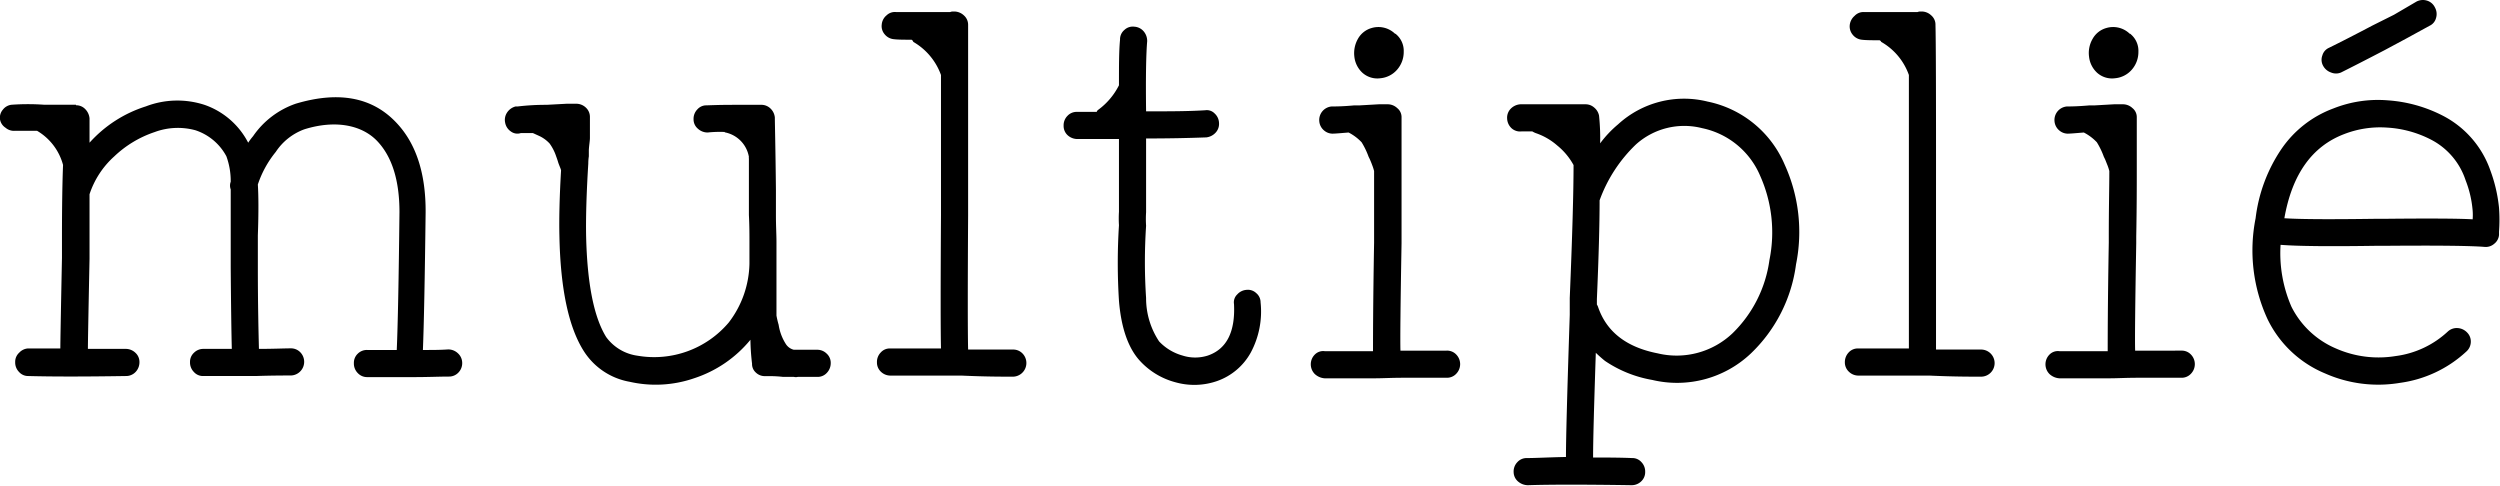 <svg xmlns="http://www.w3.org/2000/svg" viewBox="0 0 230.37 44.76"><title>logo_multiplie</title><g id="Calque_2" data-name="Calque 2"><g id="fonds"><path d="M2.56,32.11q1.35,0,3,0,0-.86.15-8.35V22q0-4.31.1-6.8a5.2,5.2,0,0,0-2.4-3.15h-2a1.18,1.18,0,0,1-.9-.28A1.14,1.14,0,0,1,0,11a1.13,1.13,0,0,1,.27-.9,1.16,1.16,0,0,1,.83-.45,21.18,21.18,0,0,1,2.95,0c.46,0,1,0,1.5,0H7l0,.05h0a1.15,1.15,0,0,1,.85.35,1.39,1.39,0,0,1,.4.85v2.25a11.72,11.72,0,0,1,5.2-3.35,8.09,8.09,0,0,1,5.42-.13,7.16,7.16,0,0,1,4,3.48,5.86,5.86,0,0,1,.45-.6,7.89,7.89,0,0,1,3.95-3q5.89-1.75,9.2,1.7,2.79,2.89,2.75,8.35-.11,9.15-.25,12.65c.86,0,1.63,0,2.3-.05a1.28,1.28,0,0,1,.92.35,1.2,1.2,0,0,1,.4.85,1.24,1.24,0,0,1-.32.9,1.18,1.18,0,0,1-.9.4c-.87,0-1.92.05-3.15.05H33.86a1.17,1.17,0,0,1-.9-.38,1.24,1.24,0,0,1-.35-.9,1.15,1.15,0,0,1,.35-.87,1.18,1.18,0,0,1,.9-.35h2.7q.15-3.45.25-12.7c0-2.94-.69-5.12-2.05-6.55S31,11,28.06,11.91A5.35,5.35,0,0,0,25.41,14a9.47,9.47,0,0,0-1.65,3c.06.93.08,2.5,0,4.7v.7c0,.9,0,1.63,0,2.2,0,3.4.06,5.91.1,7.55,1.33,0,2.31-.05,2.95-.05a1.19,1.19,0,0,1,.87.37,1.26,1.26,0,0,1-.87,2.13c-.64,0-1.72,0-3.25.05h-.4c-2.07,0-3.55,0-4.45,0a1.11,1.11,0,0,1-.85-.38,1.24,1.24,0,0,1-.35-.9,1.13,1.13,0,0,1,.37-.87,1.21,1.21,0,0,1,.88-.35h2.6q-.06-2.46-.1-7.5c0-.6,0-1.37,0-2.3v-.7q0-3,0-4.2a1,1,0,0,1,0-.7,6.64,6.64,0,0,0-.4-2.35A5,5,0,0,0,18,12a6.16,6.16,0,0,0-3.75.17,10,10,0,0,0-3.73,2.25,8.08,8.08,0,0,0-2.27,3.48c0,1.2,0,2.6,0,4.2v1.75q-.15,7.44-.15,8.3c1.06,0,2.21,0,3.45,0a1.28,1.28,0,0,1,.92.35,1.14,1.14,0,0,1,.38.87,1.29,1.29,0,0,1-.35.9,1.2,1.2,0,0,1-.9.38q-5.7.09-9,0a1.11,1.11,0,0,1-.85-.38,1.24,1.24,0,0,1-.35-.9,1.13,1.13,0,0,1,.37-.87A1.21,1.21,0,0,1,2.56,32.11Z"/><path d="M47.51,9.81h.2a21.77,21.77,0,0,1,2.65-.15l1.85-.1h.85a1.28,1.28,0,0,1,.92.35,1.17,1.17,0,0,1,.38.9c0,.43,0,1.06,0,1.9,0,.26-.07.63-.1,1.1v.6a4.25,4.25,0,0,0-.05.65q-.25,4.09-.2,6.7c.1,4.36.71,7.46,1.85,9.3a4.3,4.3,0,0,0,2.9,1.72,9,9,0,0,0,8.4-3.07,9.18,9.18,0,0,0,1.9-5.4v-2c0-.7,0-1.54-.05-2.5v-5.2a.32.32,0,0,1,0-.15,2.78,2.78,0,0,0-2.15-2.25.14.14,0,0,1-.1-.05,10.68,10.68,0,0,0-1.55.05,1.32,1.32,0,0,1-.9-.35,1.12,1.12,0,0,1-.4-.88,1.24,1.24,0,0,1,.35-.9A1.1,1.1,0,0,1,65,9.71c.23,0,1.08-.05,2.55-.05h2.55A1.2,1.2,0,0,1,71,10a1.31,1.31,0,0,1,.4.83c0,.5.06,2.71.1,6.65v2.35c0,1,.05,1.78.05,2.45q0,4.29,0,6.8a8.34,8.34,0,0,0,.2.85,4.55,4.55,0,0,0,.65,1.75,1.22,1.22,0,0,0,.75.55h2.15a1.21,1.21,0,0,1,.87.35,1.14,1.14,0,0,1,.38.87,1.29,1.29,0,0,1-.35.9,1.14,1.14,0,0,1-.85.38H73.51a.69.69,0,0,1-.35,0h-1A10.71,10.71,0,0,0,71,34.66h-.5a1.18,1.18,0,0,1-.85-.33,1.05,1.05,0,0,1-.35-.82,20.41,20.41,0,0,1-.15-2.3.19.19,0,0,1,0,.1,11.2,11.2,0,0,1-5.2,3.55,10.84,10.84,0,0,1-5.93.32,6.3,6.3,0,0,1-4.22-2.82q-2.1-3.3-2.25-10.55-.06-2.5.15-6.1c0-.1-.12-.34-.25-.7v0c-.07-.24-.14-.44-.2-.6a4.37,4.37,0,0,0-.6-1.18,3.05,3.05,0,0,0-1-.72l-.55-.25-1,0H48a1,1,0,0,1-.93-.15,1.24,1.24,0,0,1-.52-.8,1.22,1.22,0,0,1,.17-.93A1.34,1.34,0,0,1,47.51,9.81Z"/><path d="M82.56,1.11c.43,0,1.21,0,2.35,0,.5,0,1,0,1.65,0h1a.65.65,0,0,1,.25-.05h.1a1.31,1.31,0,0,1,.9.35,1.15,1.15,0,0,1,.4.9q0,1.95,0,15.9v1.65q-.06,9.9,0,12.35c1.83,0,3.21,0,4.15,0a1.19,1.19,0,0,1,.87.37,1.26,1.26,0,0,1-.87,2.13c-1,0-2.59,0-4.75-.1-1.34,0-2.39,0-3.15,0h-3.4a1.26,1.26,0,0,1-.88-.35,1.16,1.16,0,0,1-.37-.88,1.24,1.24,0,0,1,.35-.9,1.1,1.1,0,0,1,.85-.37h3.45c.43,0,.85,0,1.25,0q-.06-2.5,0-12.3V13.61q0-1.61,0-3.75c0-1.44,0-2.42,0-2.95v0a5.78,5.78,0,0,0-2.55-3.05A.36.36,0,0,0,84,3.66c-.7,0-1.25,0-1.65-.05a1.23,1.23,0,0,1-.83-.45,1.15,1.15,0,0,1-.27-.9,1.22,1.22,0,0,1,.45-.85A1.09,1.09,0,0,1,82.56,1.11Z"/><path d="M101.21,10.11a6.33,6.33,0,0,0,1.9-2.25l0-.05c0-1.77,0-3.15.1-4.15a1.12,1.12,0,0,1,.4-.9,1.12,1.12,0,0,1,.92-.3,1.22,1.22,0,0,1,.85.42,1.36,1.36,0,0,1,.33.93c-.1,1.16-.14,3.31-.1,6.45,2.06,0,3.88,0,5.45-.1a1,1,0,0,1,.87.3,1.23,1.23,0,0,1,.4.87,1.18,1.18,0,0,1-.32.9,1.37,1.37,0,0,1-.85.43c-1.6.06-3.45.1-5.55.1,0,2.2,0,4,0,5.55v1.25a9.63,9.63,0,0,0,0,1.25,50.46,50.46,0,0,0,0,6.65,7.18,7.18,0,0,0,1.2,4,4.68,4.68,0,0,0,2.15,1.3,3.83,3.83,0,0,0,2.35,0c1.73-.6,2.53-2.19,2.4-4.75a1,1,0,0,1,.3-.88,1.26,1.26,0,0,1,.85-.42,1.11,1.11,0,0,1,.9.3,1.1,1.1,0,0,1,.4.85,8,8,0,0,1-.9,4.62,5.7,5.7,0,0,1-3.1,2.63,6.4,6.4,0,0,1-3.83.12,6.8,6.8,0,0,1-3.37-2.07c-1-1.14-1.65-2.95-1.85-5.45a55.32,55.32,0,0,1,0-6.95,10.32,10.32,0,0,1,0-1.25v-1.2c0-1.5,0-3.34,0-5.5h-3.8a1.33,1.33,0,0,1-.93-.35,1.16,1.16,0,0,1-.37-.88,1.24,1.24,0,0,1,.35-.9,1.16,1.16,0,0,1,.9-.37h1.8A.36.36,0,0,1,101.21,10.11Z"/><path d="M122.8,9.81c.24,0,.92,0,2-.1h.5l1.75-.1h.6l.1,0h.1a1.28,1.28,0,0,1,.9.35,1.06,1.06,0,0,1,.4.85c0,.63,0,2.2,0,4.7v.15c0,1.43,0,3.48,0,6.15v.6q-.15,8.64-.1,9.9h4.25a1.16,1.16,0,0,1,.9.37,1.27,1.27,0,0,1,0,1.75,1.17,1.17,0,0,1-.9.38h-4c-1.06,0-1.91.05-2.55.05h-4.7a1.49,1.49,0,0,1-.9-.4,1.27,1.27,0,0,1,0-1.78,1.08,1.08,0,0,1,.92-.32h4.45c0-.9,0-4.24.1-10v-.6c0-2.54,0-4.52,0-6a4.39,4.39,0,0,0-.17-.53c-.08-.22-.16-.41-.23-.57l-.1-.2a7.13,7.13,0,0,0-.65-1.35,4.44,4.44,0,0,0-1.2-.9c-.73.06-1.18.1-1.35.1a1.2,1.2,0,0,1-.9-.28,1.23,1.23,0,0,1-.45-.85,1.25,1.25,0,0,1,1.15-1.37Zm5.75-6.7a.11.11,0,0,1,.1.05,2,2,0,0,1,.7,1.6,2.47,2.47,0,0,1-.6,1.65,2.31,2.31,0,0,1-1.55.8,2.06,2.06,0,0,1-1.65-.5,2.36,2.36,0,0,1-.75-1.5,2.66,2.66,0,0,1,.33-1.63,2.09,2.09,0,0,1,1.27-1A2.2,2.2,0,0,1,128.55,3.11Z"/><path d="M140.1,9.61h6a1.19,1.19,0,0,1,.8.3,1.28,1.28,0,0,1,.45.75,20.49,20.49,0,0,1,.1,2.55,10.21,10.21,0,0,1,1.65-1.75,9,9,0,0,1,8.25-2.1,9.87,9.87,0,0,1,7.1,5.8,15,15,0,0,1,1.05,9.2,13.84,13.84,0,0,1-4.15,8.2,9.88,9.88,0,0,1-9.1,2.45,11.14,11.14,0,0,1-4.35-1.75c-.3-.24-.58-.49-.85-.75-.16,4.86-.25,8.08-.25,9.65,1.2,0,2.4,0,3.6.05a1.1,1.1,0,0,1,.85.37,1.24,1.24,0,0,1,.35.9,1.16,1.16,0,0,1-.37.88,1.26,1.26,0,0,1-.88.35q-6.49-.1-9.55,0a1.39,1.39,0,0,1-.9-.33,1.15,1.15,0,0,1-.42-.85,1.24,1.24,0,0,1,.32-.92,1.15,1.15,0,0,1,.9-.4c.84,0,2-.07,3.6-.1q0-2.55.35-13.1c0-.6,0-1.12,0-1.55Q145,19,145,15.21a6.06,6.06,0,0,0-1.5-1.8,5.89,5.89,0,0,0-2-1.15,2.1,2.1,0,0,1-.3-.15h-1a1.16,1.16,0,0,1-.92-.3,1.27,1.27,0,0,1-.4-.88,1.18,1.18,0,0,1,.32-.9A1.36,1.36,0,0,1,140.1,9.61Zm7.05,18.45a1.24,1.24,0,0,1,.1.2q1.16,3.45,5.5,4.3a7.48,7.48,0,0,0,6.9-1.85,11.6,11.6,0,0,0,3.4-6.75,12.77,12.77,0,0,0-.85-7.75,7.45,7.45,0,0,0-5.35-4.4,6.66,6.66,0,0,0-6.1,1.5,13.45,13.45,0,0,0-3.35,5.15q0,3.3-.25,9.1Z"/><path d="M171.75,1.11c.44,0,1.22,0,2.35,0,.5,0,1.05,0,1.65,0h.95a.68.68,0,0,1,.25-.05h.1a1.28,1.28,0,0,1,.9.35,1.12,1.12,0,0,1,.4.9q.06,1.95.05,15.9v1.65q0,9.9,0,12.35c1.84,0,3.22,0,4.15,0a1.25,1.25,0,0,1,0,2.5c-1,0-2.58,0-4.75-.1-1.33,0-2.38,0-3.15,0h-3.4a1.25,1.25,0,0,1-.87-.35,1.17,1.17,0,0,1-.38-.88,1.29,1.29,0,0,1,.35-.9,1.13,1.13,0,0,1,.85-.37h3.45c.44,0,.85,0,1.25,0q0-2.5,0-12.3V13.61c0-1.07,0-2.32,0-3.75s0-2.42,0-2.95v0a5.69,5.69,0,0,0-2.55-3.05.28.28,0,0,0-.15-.15c-.7,0-1.25,0-1.65-.05a1.23,1.23,0,0,1-.82-.45,1.2,1.2,0,0,1-.28-.9,1.3,1.3,0,0,1,.45-.85A1.11,1.11,0,0,1,171.75,1.11Z"/><path d="M190.5,9.81c.24,0,.92,0,2.05-.1h.5l1.75-.1h.6l.1,0h.1a1.28,1.28,0,0,1,.9.35,1.06,1.06,0,0,1,.4.85c0,.63,0,2.2,0,4.7v.15c0,1.43,0,3.48-.05,6.15v.6q-.15,8.64-.1,9.9H201a1.16,1.16,0,0,1,.9.37,1.27,1.27,0,0,1,0,1.75,1.17,1.17,0,0,1-.9.38h-4c-1.06,0-1.91.05-2.55.05h-4.7a1.49,1.49,0,0,1-.9-.4,1.27,1.27,0,0,1,0-1.78,1.08,1.08,0,0,1,.92-.32h4.45c0-.9,0-4.24.1-10v-.6c0-2.54.05-4.52.05-6a4.39,4.39,0,0,0-.17-.53c-.09-.22-.16-.41-.23-.57l-.1-.2a7.13,7.13,0,0,0-.65-1.35,4.44,4.44,0,0,0-1.2-.9c-.73.06-1.18.1-1.35.1a1.2,1.2,0,0,1-.9-.28,1.23,1.23,0,0,1-.45-.85,1.25,1.25,0,0,1,1.15-1.37Zm5.75-6.7a.11.11,0,0,1,.1.05,2,2,0,0,1,.7,1.6,2.47,2.47,0,0,1-.6,1.65,2.31,2.31,0,0,1-1.55.8,2.06,2.06,0,0,1-1.65-.5,2.36,2.36,0,0,1-.75-1.5,2.59,2.59,0,0,1,.33-1.63,2.09,2.09,0,0,1,1.27-1A2.2,2.2,0,0,1,196.25,3.11Z"/><path d="M210.15,22.56a12.37,12.37,0,0,0,1,5.7,8.14,8.14,0,0,0,4.1,3.85,9.73,9.73,0,0,0,5.5.7,8.69,8.69,0,0,0,4.8-2.25,1.21,1.21,0,0,1,.9-.33,1.31,1.31,0,0,1,.88.4,1.17,1.17,0,0,1,.35.9,1.22,1.22,0,0,1-.43.88,11.19,11.19,0,0,1-6.1,2.87,12.09,12.09,0,0,1-6.9-.87,10.25,10.25,0,0,1-5.3-5,15.13,15.13,0,0,1-1.1-9.3,14.44,14.44,0,0,1,2.38-6.38A10,10,0,0,1,215,10a11.14,11.14,0,0,1,5.08-.75,13,13,0,0,1,5,1.4,9,9,0,0,1,4.4,5.05,13.82,13.82,0,0,1,.8,3.45,14.88,14.88,0,0,1,0,2.2v.3a1.16,1.16,0,0,1-.45.82,1.18,1.18,0,0,1-.9.28c-1.2-.1-4.21-.14-9.05-.1H219Q212.51,22.75,210.15,22.56Zm17.7-2.35a5.29,5.29,0,0,0,0-.8,9.83,9.83,0,0,0-.65-2.8,6.48,6.48,0,0,0-3.2-3.75,10.06,10.06,0,0,0-4-1.1,9.17,9.17,0,0,0-4,.6q-4.44,1.7-5.5,7.75c1.5.1,4.37.11,8.6.05H220Q226,20.1,227.85,20.21ZM214.6,4.41q1.65-.81,4-2.05l2-1L222.65.16a1.26,1.26,0,0,1,1-.1,1.19,1.19,0,0,1,.72.62,1.25,1.25,0,0,1,.1,1,1.08,1.08,0,0,1-.6.7l-2.1,1.15-2.05,1.1q-2.3,1.2-4,2.05a1.18,1.18,0,0,1-.92,0,1.31,1.31,0,0,1-.73-.62,1.13,1.13,0,0,1-.07-.95A1.09,1.09,0,0,1,214.6,4.41Z"/></g></g></svg>